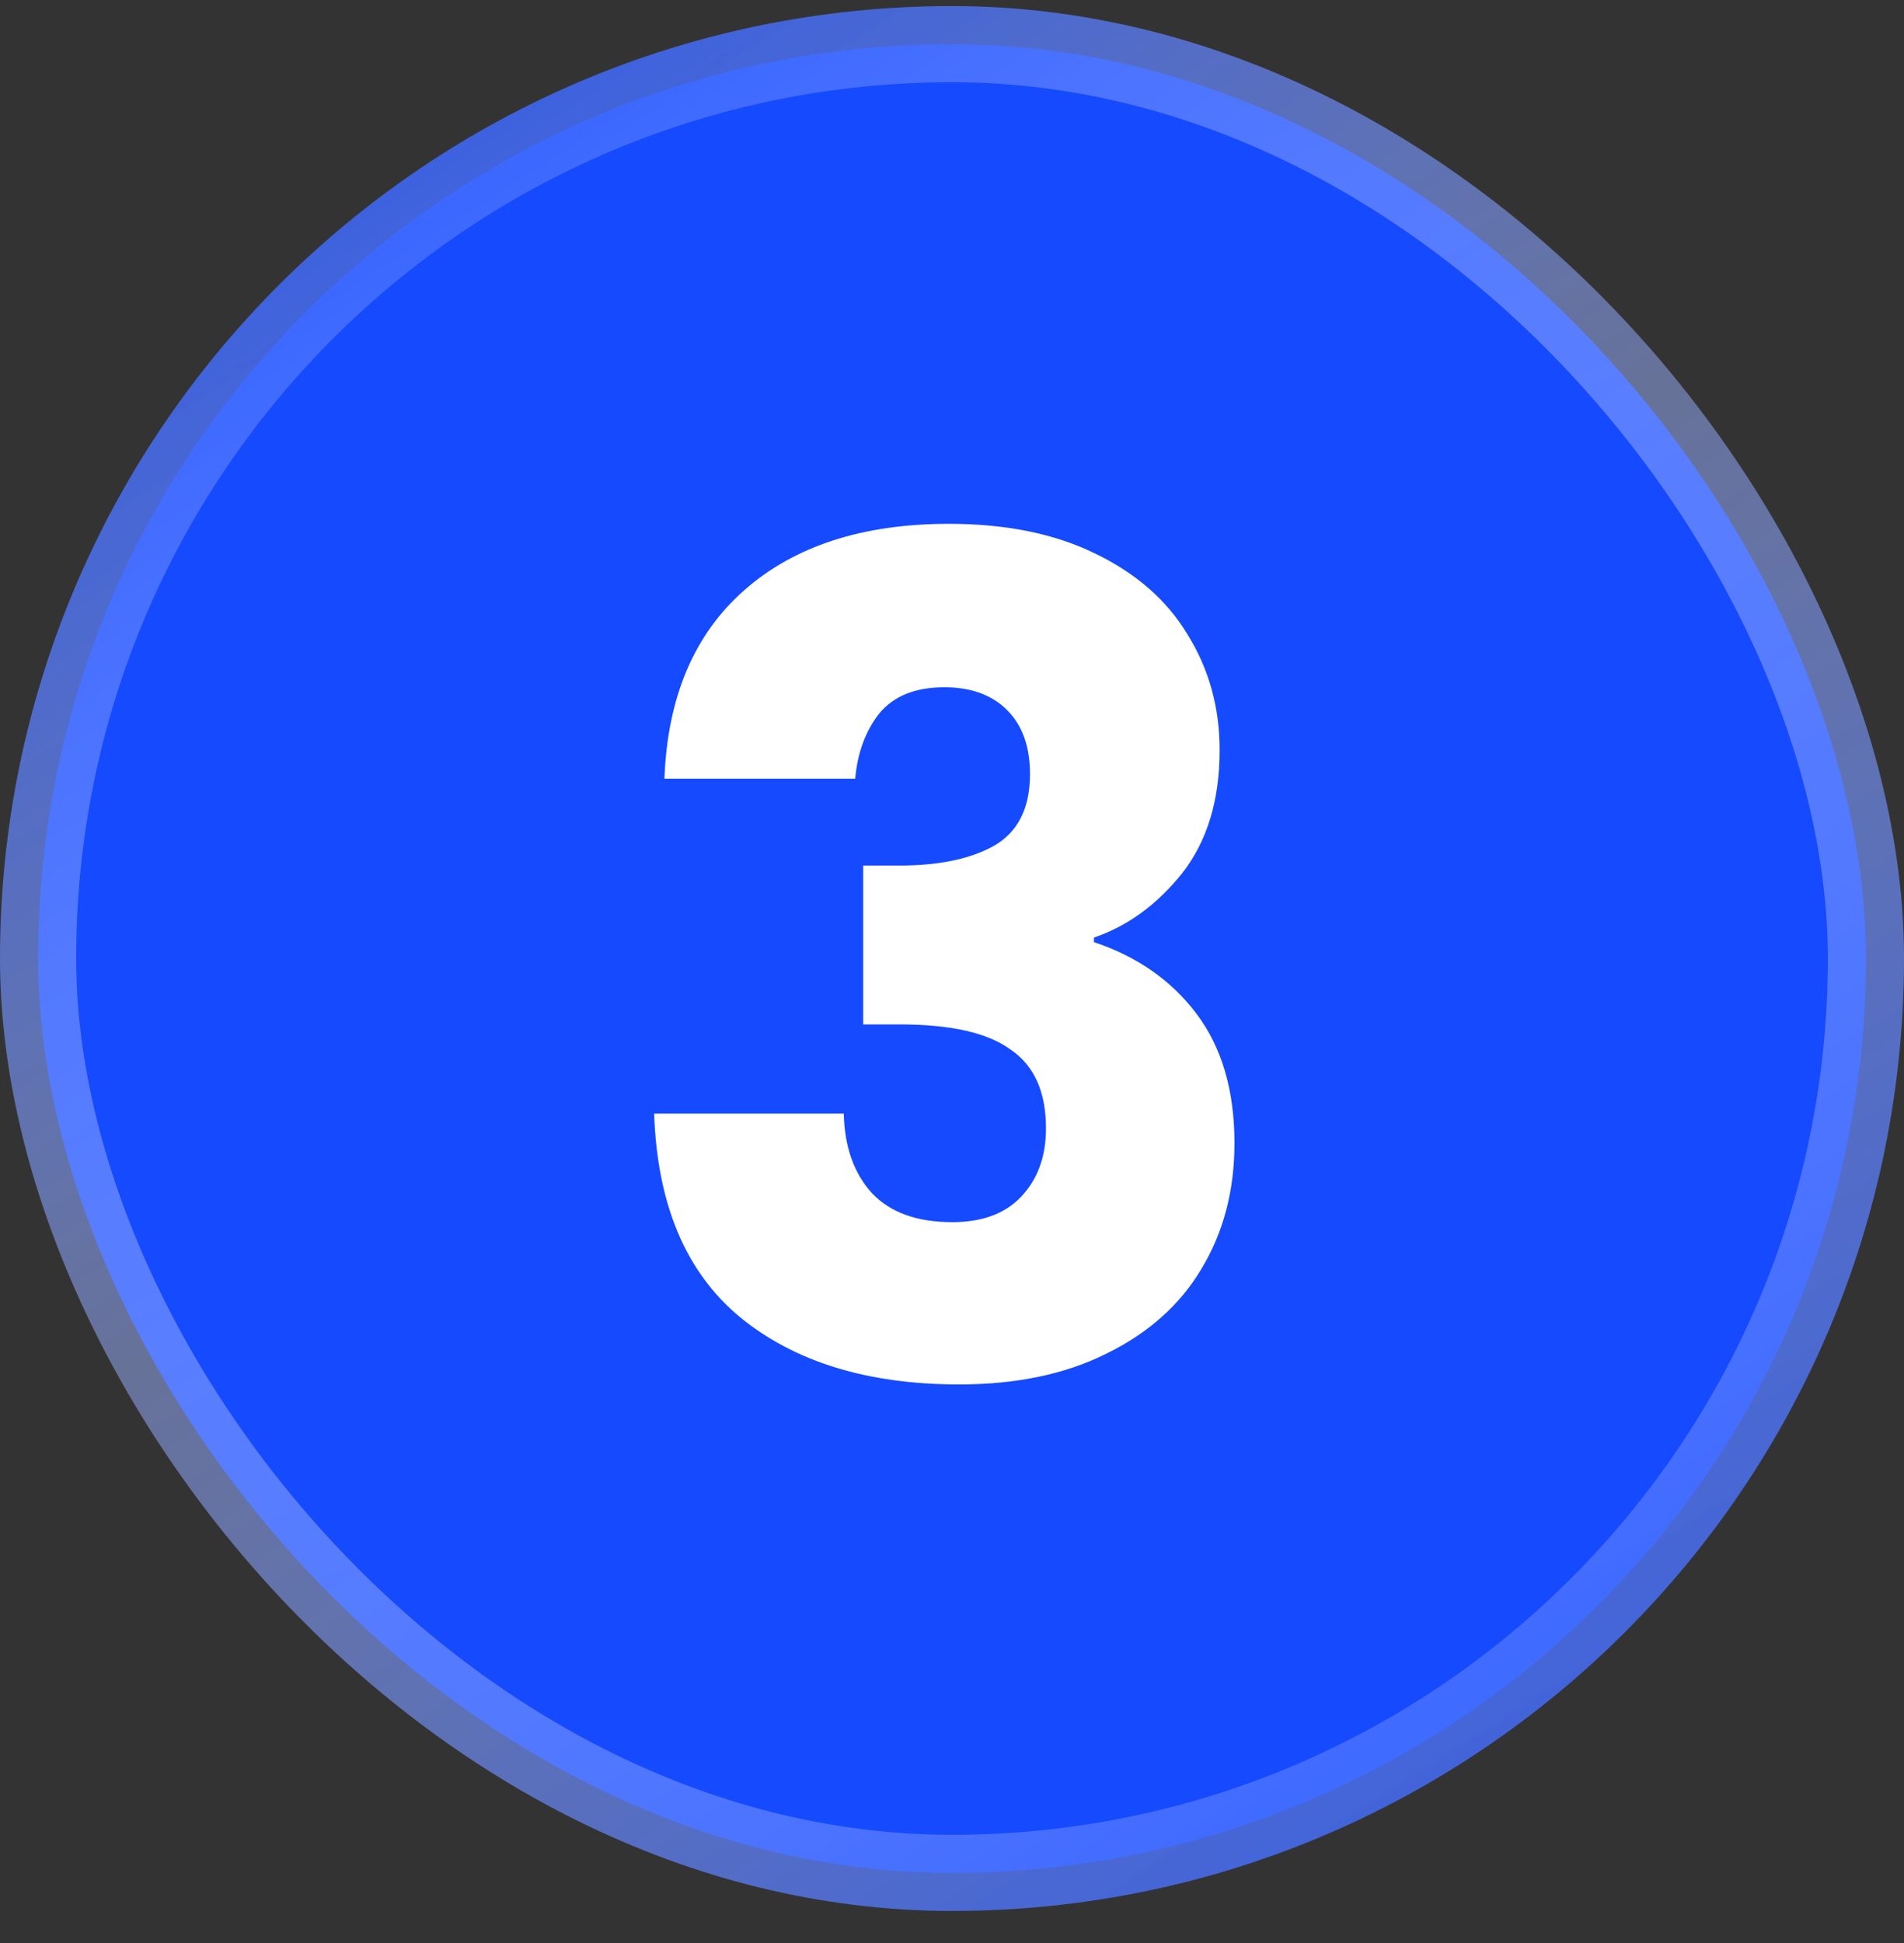 <svg xmlns="http://www.w3.org/2000/svg" width="50" height="51" viewBox="0 0 50 51" fill="none"><rect x="0" y="0" width="50" height="51" fill="#333333" stroke="none"/><rect x="1" y="1.159" width="48" height="48" rx="24" fill="#164AFF"></rect><rect x="1" y="1.159" width="48" height="48" rx="24" stroke="url(#paint0_linear_2214_11333)" stroke-width="2"></rect><path d="M17.448 20.439C17.528 18.299 18.228 16.649 19.548 15.489C20.868 14.329 22.658 13.749 24.918 13.749C26.418 13.749 27.698 14.009 28.758 14.529C29.838 15.049 30.648 15.759 31.188 16.659C31.748 17.559 32.028 18.569 32.028 19.689C32.028 21.009 31.698 22.089 31.038 22.929C30.378 23.749 29.608 24.309 28.728 24.609V24.729C29.868 25.109 30.768 25.739 31.428 26.619C32.088 27.499 32.418 28.629 32.418 30.009C32.418 31.249 32.128 32.349 31.548 33.309C30.988 34.249 30.158 34.989 29.058 35.529C27.978 36.069 26.688 36.339 25.188 36.339C22.788 36.339 20.868 35.749 19.428 34.569C18.008 33.389 17.258 31.609 17.178 29.229H22.158C22.178 30.109 22.428 30.809 22.908 31.329C23.388 31.829 24.088 32.079 25.008 32.079C25.788 32.079 26.388 31.859 26.808 31.419C27.248 30.959 27.468 30.359 27.468 29.619C27.468 28.659 27.158 27.969 26.538 27.549C25.938 27.109 24.968 26.889 23.628 26.889H22.668V22.719H23.628C24.648 22.719 25.468 22.549 26.088 22.209C26.728 21.849 27.048 21.219 27.048 20.319C27.048 19.599 26.848 19.039 26.448 18.639C26.048 18.239 25.498 18.039 24.798 18.039C24.038 18.039 23.468 18.269 23.088 18.729C22.728 19.189 22.518 19.759 22.458 20.439H17.448Z" fill="white"></path><defs><linearGradient id="paint0_linear_2214_11333" x1="-4.509" y1="-6.592" x2="40.437" y2="63.765" gradientUnits="userSpaceOnUse"><stop offset="0.09" stop-color="#164AFF"></stop><stop offset="0.479" stop-color="#9BB1FF" stop-opacity="0.5"></stop><stop offset="1" stop-color="#164AFF"></stop></linearGradient></defs></svg>